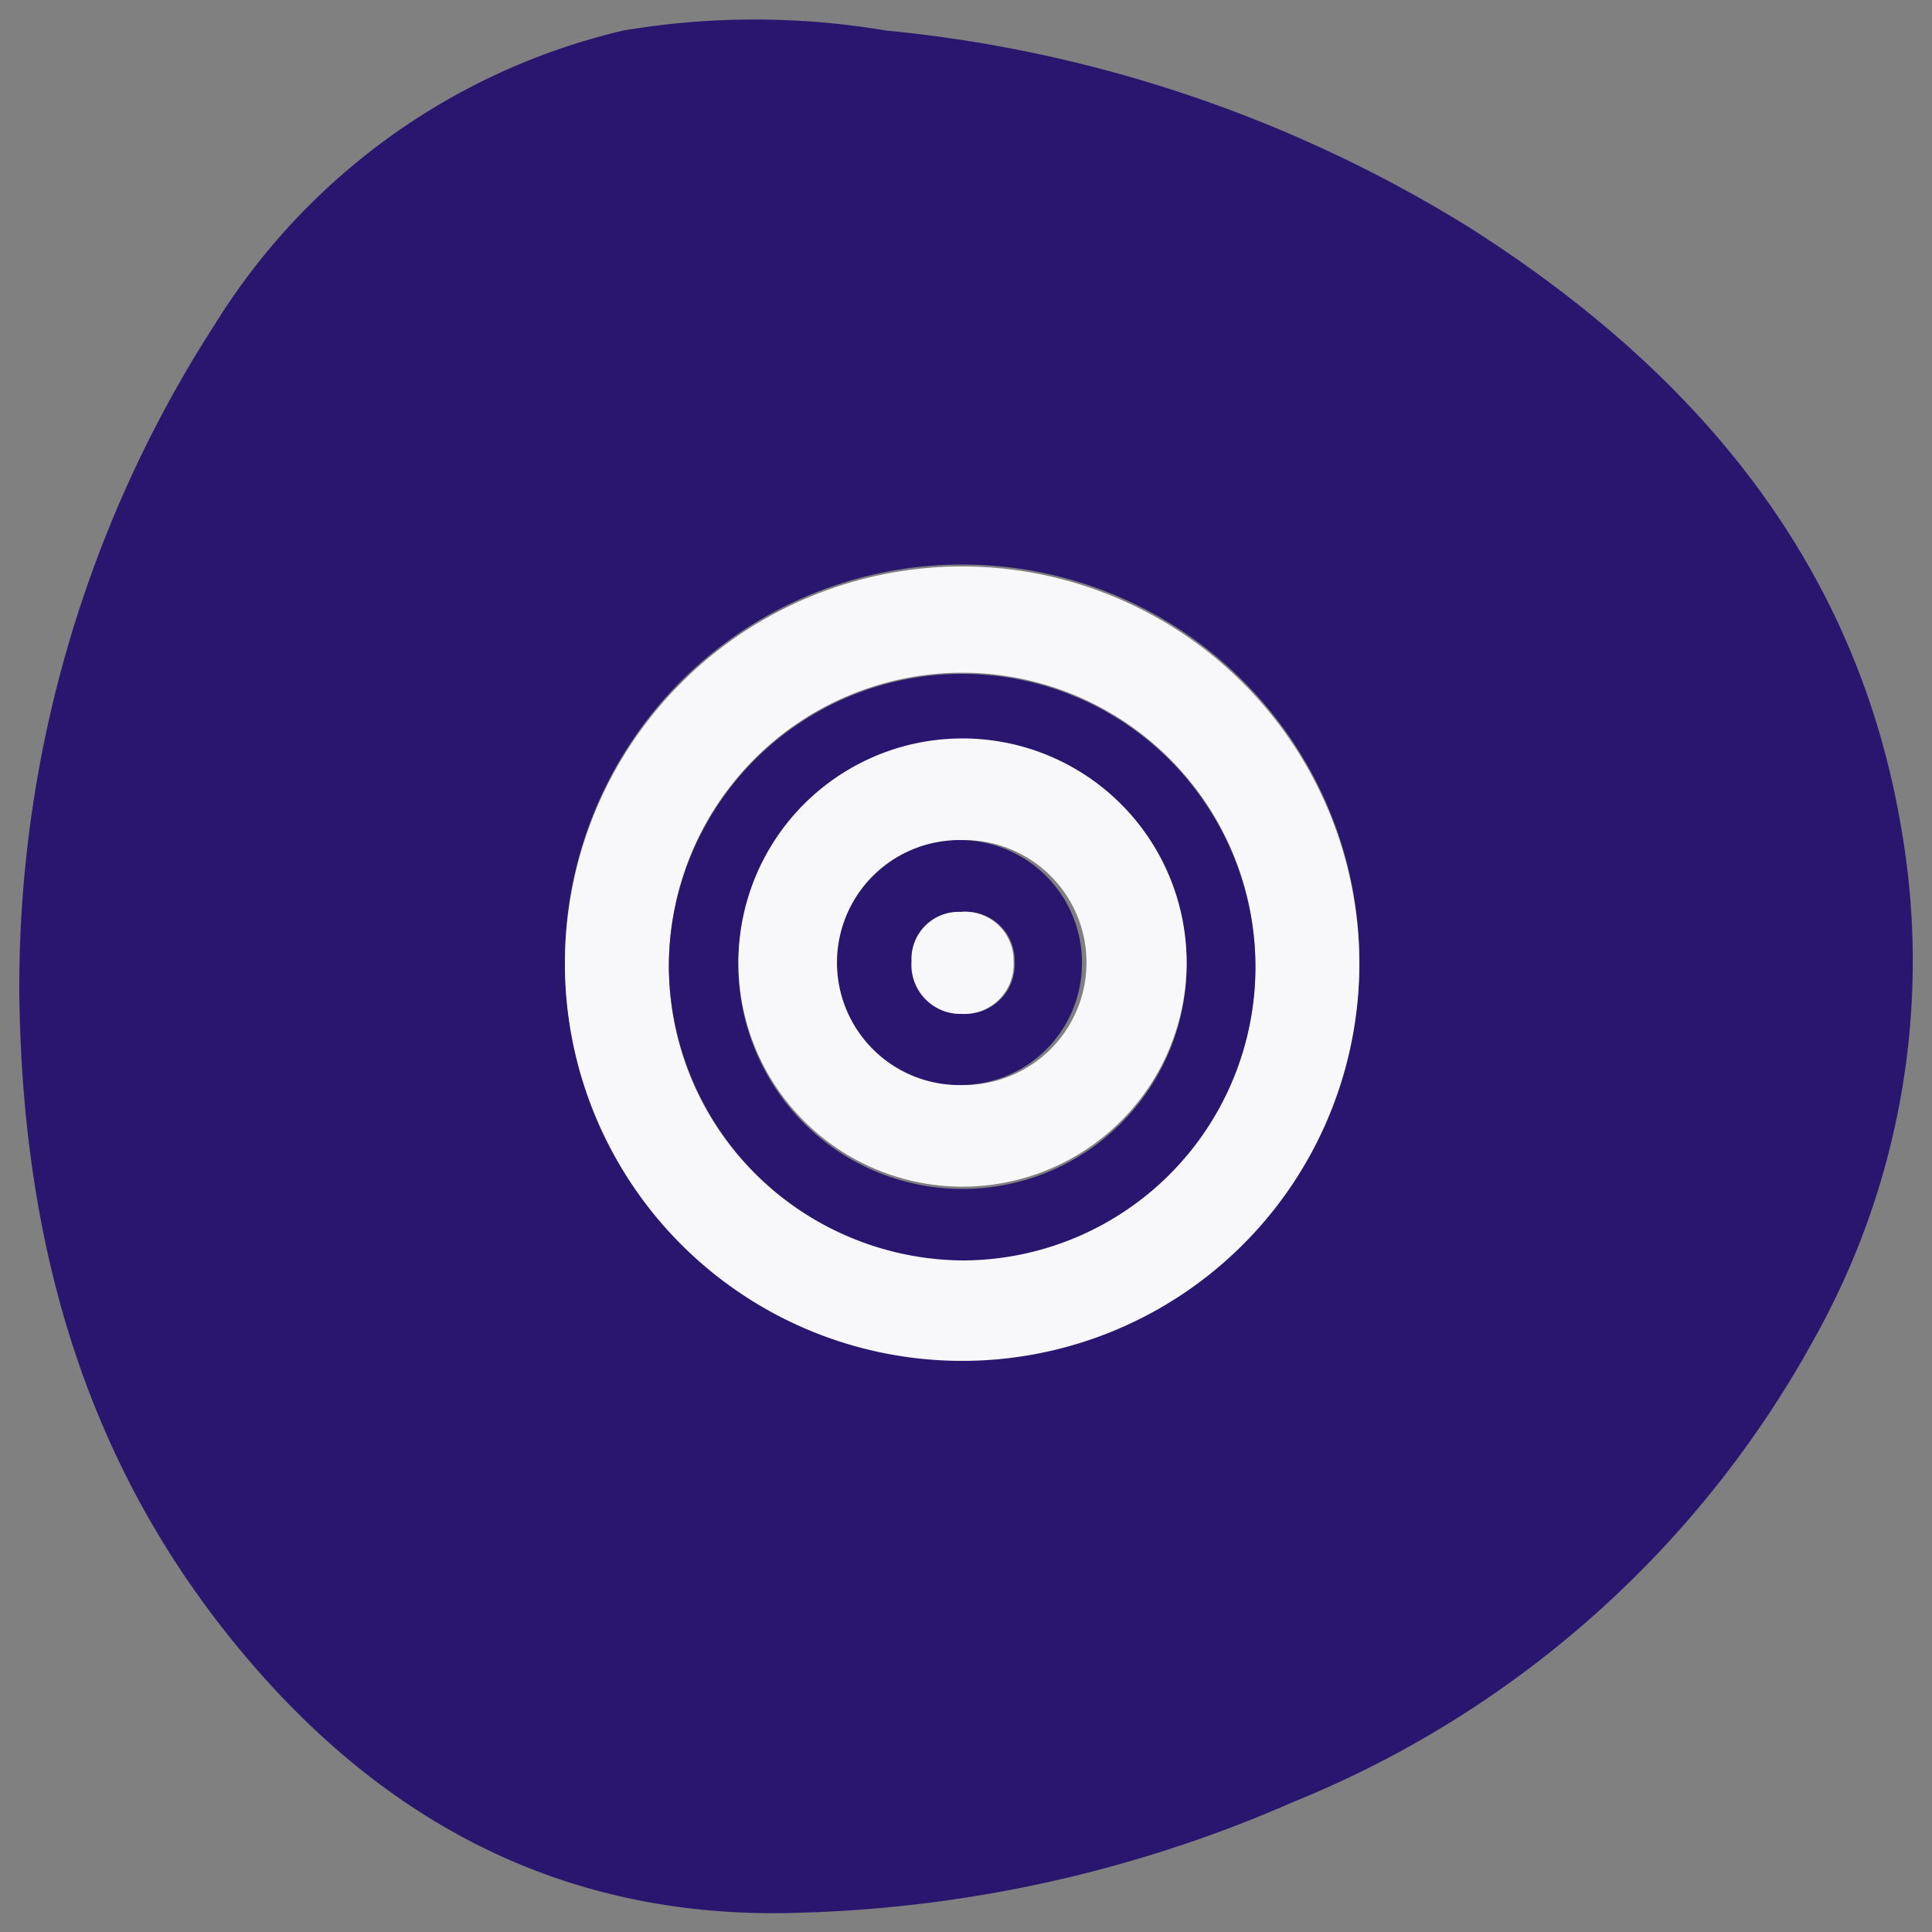 <svg id="Layer_1" data-name="Layer 1" xmlns="http://www.w3.org/2000/svg" viewBox="0 0 50 50"><rect x="0" y="0" width="50" height="50" fill="#808080" stroke="none"/><defs><style>.cls-1{fill:#29176f;}.cls-2{fill:#f8f8fa;}</style></defs><path class="cls-1" d="M.5,25.76A31.6,31.6,0,0,1,5.57,8.38,17,17,0,0,1,16.13.79a20.42,20.42,0,0,1,6.8,0A35,35,0,0,1,38,5.87C43.78,9.54,48,14.43,49.19,21.35A20,20,0,0,1,47,34.56,26.85,26.85,0,0,1,33.48,46.63,34.08,34.08,0,0,1,20.75,49.5C14.46,49.73,9.59,47,5.81,42.2S.58,31.84.5,25.76Zm34.68-.83A10.28,10.28,0,1,0,24.92,35.17,10.29,10.29,0,0,0,35.18,24.93Z"/><path class="cls-2" d="M35.18,24.93A10.28,10.28,0,1,1,25,14.66,10.29,10.29,0,0,1,35.18,24.93ZM17.31,25a7.59,7.59,0,1,0,15.18,0,7.59,7.59,0,1,0-15.18,0Z"/><path class="cls-1" d="M17.31,25a7.59,7.59,0,1,1,7.61,7.62A7.66,7.66,0,0,1,17.31,25Zm1.8-.08a5.8,5.8,0,1,0,5.82-5.75A5.8,5.8,0,0,0,19.11,24.87Z"/><path class="cls-2" d="M19.11,24.87a5.8,5.8,0,1,1,5.72,5.84A5.8,5.8,0,0,1,19.11,24.87Zm5.82,3.21A3.17,3.17,0,1,0,21.78,25,3.14,3.14,0,0,0,24.93,28.08Z"/><path class="cls-1" d="M24.93,28.08A3.17,3.17,0,1,1,28,25,3.15,3.15,0,0,1,24.93,28.08Zm0-1.84a1.28,1.28,0,0,0,1.33-1.35,1.26,1.26,0,0,0-1.37-1.29,1.22,1.22,0,0,0-1.27,1.28A1.27,1.27,0,0,0,24.9,26.24Z"/><path class="cls-2" d="M24.9,26.24a1.27,1.27,0,0,1-1.31-1.36,1.22,1.22,0,0,1,1.27-1.28,1.26,1.26,0,0,1,1.37,1.29A1.28,1.28,0,0,1,24.9,26.24Z"/></svg>